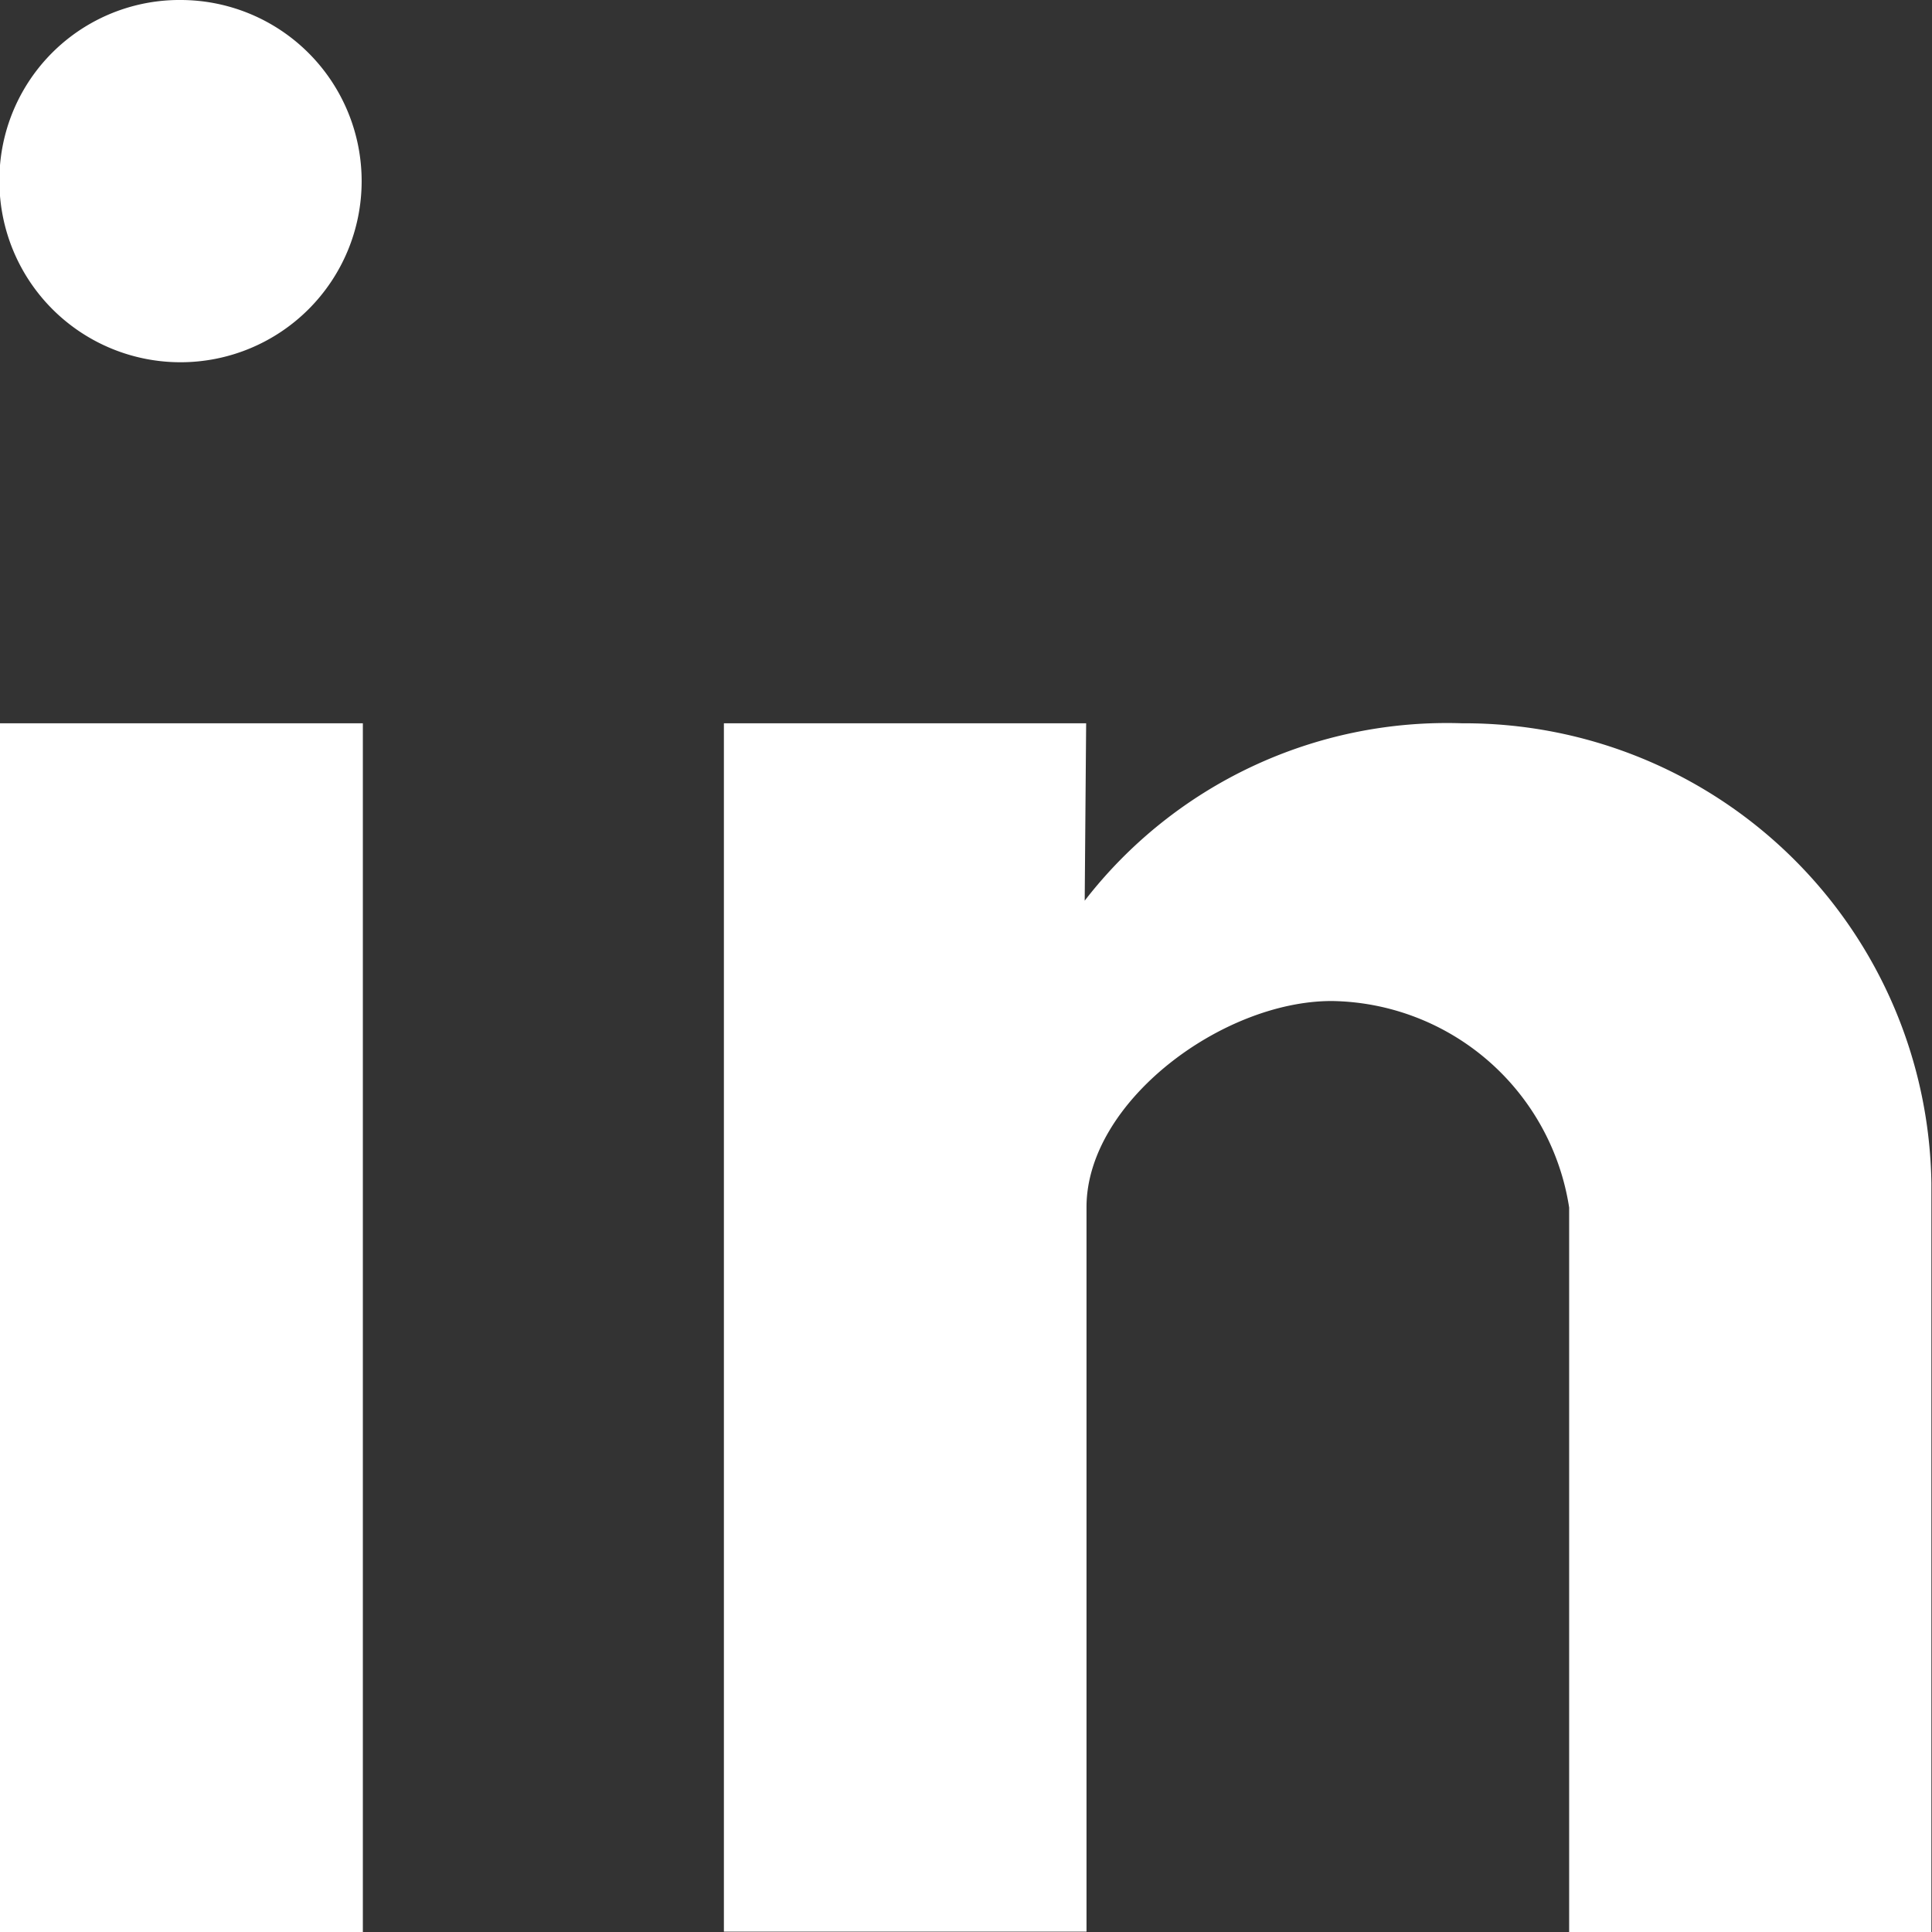 <svg xmlns="http://www.w3.org/2000/svg" width="16" height="16" viewBox="0 0 16 16"><rect x="0" y="0" width="16" height="16" fill="#333333" stroke="none"/><defs><style>.a{fill:#fff;fill-rule:evenodd;}</style></defs><path class="a" d="M86,17.01V7h3.01V17.01Zm1.5-16a1.5,1.5,0,1,1-1.5,1.5A1.492,1.492,0,0,1,87.508,1.01Zm14.5,9.8v6.2H99v-6A2.018,2.018,0,0,0,97.033,9.3c-.907,0-2.03.836-2.03,1.707v6H92V7h3l-.012,1.469A3.792,3.792,0,0,1,98.115,7,3.867,3.867,0,0,1,102,10.808Z" transform="translate(-86.005 -1.01)"/></svg>
